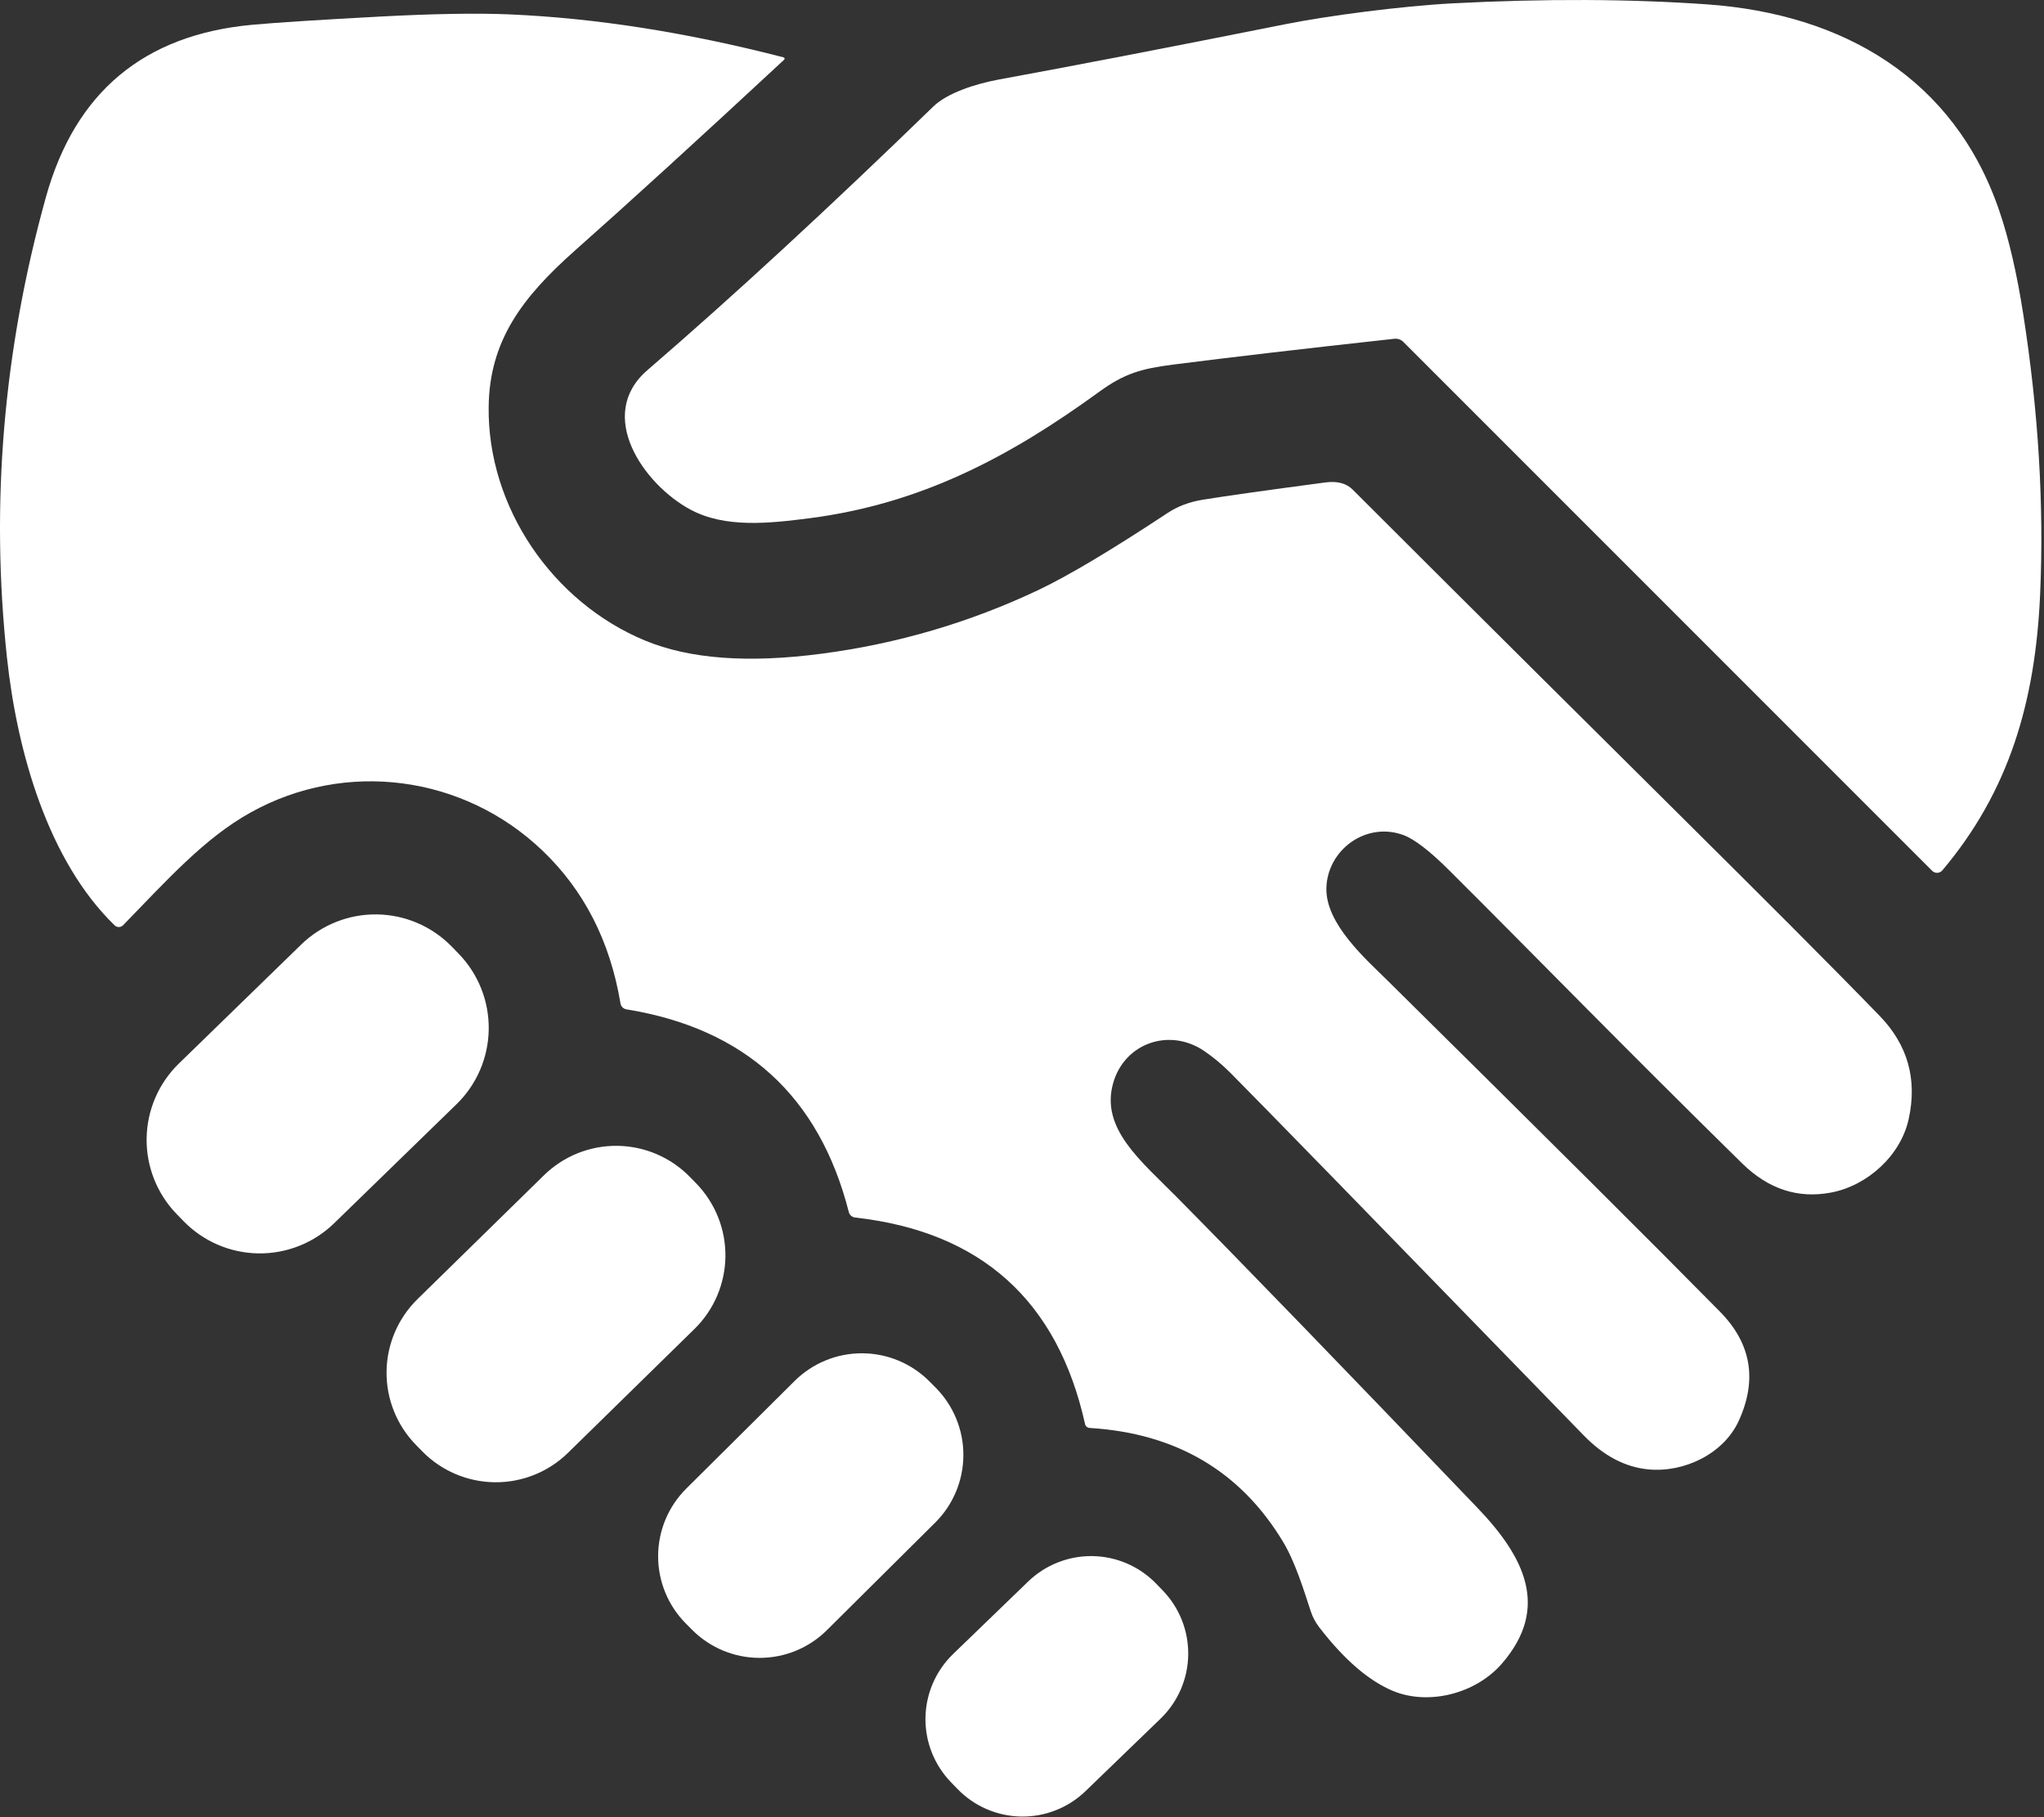 <svg xmlns="http://www.w3.org/2000/svg" fill="none" viewBox="0 0 252 224" height="224" width="252">
<rect x="0" y="0" width="252" height="224" fill="#333333" stroke="none"/>
<path fill="white" d="M238.206 107.34L173.006 42.14C172.865 41.999 172.694 41.892 172.503 41.826C172.313 41.761 172.109 41.738 171.906 41.76C160.772 42.98 151.662 44.043 144.576 44.95C140.756 45.44 138.636 46.03 135.566 48.26C124.476 56.33 113.566 62.1 99.816 63.88C94.835 64.52 89.416 65.12 85.126 62.82C79.366 59.73 73.385 51.17 79.816 45.63C90.369 36.53 102.116 25.7 115.056 13.14C116.776 11.46 120.256 10.34 123.106 9.81C132.599 8.07 144.442 5.783 158.636 2.95C163.606 1.96 172.696 0.75 179.126 0.41C190.486 -0.177 200.939 -0.134 210.486 0.54C227.206 1.73 240.926 9.65 246.486 25.98C247.672 29.446 248.659 33.706 249.446 38.76C251.312 50.713 252.006 62.19 251.526 73.19C250.946 86.58 247.656 97.58 239.466 107.29C239.39 107.38 239.296 107.454 239.19 107.506C239.084 107.558 238.968 107.587 238.85 107.592C238.731 107.597 238.613 107.577 238.502 107.533C238.391 107.49 238.29 107.424 238.206 107.34Z"></path>
<path fill="white" d="M96.606 7.07C96.635 7.078 96.662 7.093 96.683 7.115C96.704 7.137 96.719 7.164 96.727 7.194C96.734 7.224 96.733 7.255 96.724 7.284C96.715 7.313 96.698 7.339 96.675 7.36C86.055 17.22 77.452 25.066 70.865 30.9C64.415 36.63 60.356 41.96 60.246 50.11C60.076 62.52 68.136 74.24 79.526 78.96C85.019 81.24 92.302 81.776 101.376 80.57C110.662 79.343 119.516 76.743 127.936 72.77C131.656 71.01 136.986 67.836 143.926 63.25C145.179 62.416 146.632 61.866 148.286 61.6C151.172 61.133 156.209 60.423 163.396 59.47C164.862 59.276 165.986 59.57 166.766 60.35C199.966 93.53 219.176 112.27 231.726 125.21C235.199 128.79 236.396 133.036 235.316 137.95C234.336 142.43 230.246 146.16 225.716 147.01C221.649 147.77 218.006 146.57 214.786 143.41C199.456 128.35 189.796 118.37 178.686 107.3C176.266 104.886 174.372 103.43 173.006 102.93C168.406 101.25 163.626 104.77 163.526 109.5C163.436 113.89 168.386 118.22 171.026 120.83C190.359 139.93 204.029 153.543 212.036 161.67C215.916 165.603 216.686 170.11 214.346 175.19C212.496 179.18 207.696 181.54 203.246 181.13C200.372 180.863 197.706 179.463 195.246 176.93C169.739 150.683 155.222 135.79 151.696 132.25C150.676 131.223 149.596 130.323 148.456 129.55C144.186 126.65 138.636 128.57 137.236 133.52C135.646 139.13 140.696 143.12 145.106 147.59C153.339 155.916 165.679 168.666 182.126 185.84C187.906 191.87 191.156 198.17 185.156 205.08C181.896 208.83 176.086 210.23 171.766 208.45C168.759 207.203 165.716 204.58 162.636 200.58C162.179 199.984 161.827 199.318 161.596 198.61C160.726 195.94 159.646 192.47 158.176 190.04C152.922 181.34 144.972 176.666 134.326 176.02C134.196 176.01 134.072 175.96 133.973 175.875C133.874 175.79 133.805 175.676 133.776 175.55C130.389 160.31 120.936 151.82 105.416 150.08C105.233 150.058 105.062 149.982 104.924 149.86C104.786 149.739 104.689 149.578 104.646 149.4C100.999 135.12 91.862 126.793 77.236 124.42C77.05 124.39 76.878 124.303 76.745 124.17C76.612 124.037 76.525 123.865 76.496 123.68C75.216 116.02 71.999 109.733 66.846 104.82C57.136 95.57 42.626 93.62 30.886 100.16C25.186 103.33 20.596 108.49 15.175 114.05C15.04 114.189 14.854 114.269 14.66 114.273C14.465 114.277 14.277 114.204 14.136 114.07C5.896 106.08 2.106 92.62 0.866 81.13C-1.188 62.103 0.412 43.153 5.666 24.28C9.266 11.373 17.726 4.3 31.046 3.06C34.019 2.786 39.302 2.446 46.895 2.04C53.469 1.693 58.752 1.603 62.746 1.77C73.379 2.223 84.666 3.99 96.606 7.07Z"></path>
<path fill="white" d="M56.539 117.552C58.967 120.048 60.303 123.407 60.254 126.889C60.206 130.371 58.776 133.691 56.279 136.119L41.196 150.787C38.699 153.215 35.341 154.551 31.859 154.503C28.377 154.454 25.057 153.024 22.629 150.528L21.792 149.667C19.365 147.171 18.028 143.812 18.077 140.33C18.125 136.848 19.555 133.528 22.052 131.101L37.135 116.432C39.632 114.005 42.99 112.668 46.472 112.717C49.954 112.765 53.274 114.195 55.702 116.692L56.539 117.552Z"></path>
<path fill="white" d="M85.806 145.847C86.974 147.039 87.895 148.45 88.518 149.999C89.141 151.547 89.452 153.203 89.435 154.872C89.417 156.541 89.071 158.191 88.416 159.726C87.761 161.261 86.811 162.653 85.618 163.82L70.028 179.087C67.62 181.445 64.373 182.751 61.002 182.715C57.632 182.68 54.413 181.307 52.054 178.899L51.285 178.113C50.117 176.92 49.196 175.509 48.573 173.961C47.95 172.412 47.639 170.756 47.657 169.087C47.674 167.418 48.02 165.769 48.675 164.233C49.33 162.698 50.281 161.307 51.473 160.139L67.063 144.873C69.471 142.514 72.718 141.209 76.089 141.244C79.459 141.28 82.678 142.652 85.037 145.061L85.806 145.847Z"></path>
<path fill="white" d="M115.358 171.056C117.555 173.269 118.784 176.264 118.773 179.383C118.762 182.502 117.513 185.489 115.3 187.687L101.945 200.948C99.732 203.146 96.737 204.374 93.618 204.363C90.499 204.353 87.512 203.103 85.314 200.89L84.553 200.124C82.356 197.911 81.127 194.915 81.138 191.796C81.149 188.677 82.398 185.69 84.611 183.493L97.966 170.231C100.179 168.034 103.174 166.805 106.293 166.816C109.412 166.827 112.399 168.076 114.597 170.289L115.358 171.056Z"></path>
<path fill="white" d="M143.359 196.061C144.378 197.116 145.179 198.362 145.717 199.726C146.254 201.091 146.518 202.549 146.492 204.015C146.467 205.482 146.152 206.929 145.567 208.274C144.982 209.619 144.138 210.836 143.083 211.855L133.832 220.789C132.777 221.808 131.532 222.609 130.167 223.146C128.802 223.684 127.345 223.947 125.878 223.922C124.411 223.896 122.964 223.582 121.619 222.997C120.274 222.412 119.057 221.568 118.038 220.513L117.232 219.679C116.213 218.623 115.412 217.378 114.874 216.013C114.337 214.648 114.073 213.191 114.099 211.724C114.125 210.258 114.439 208.81 115.024 207.465C115.609 206.12 116.453 204.903 117.508 203.884L126.759 194.951C127.814 193.932 129.059 193.131 130.424 192.593C131.789 192.055 133.246 191.792 134.713 191.817C136.18 191.843 137.627 192.157 138.972 192.742C140.317 193.327 141.534 194.171 142.553 195.227L143.359 196.061Z"></path>
</svg>
